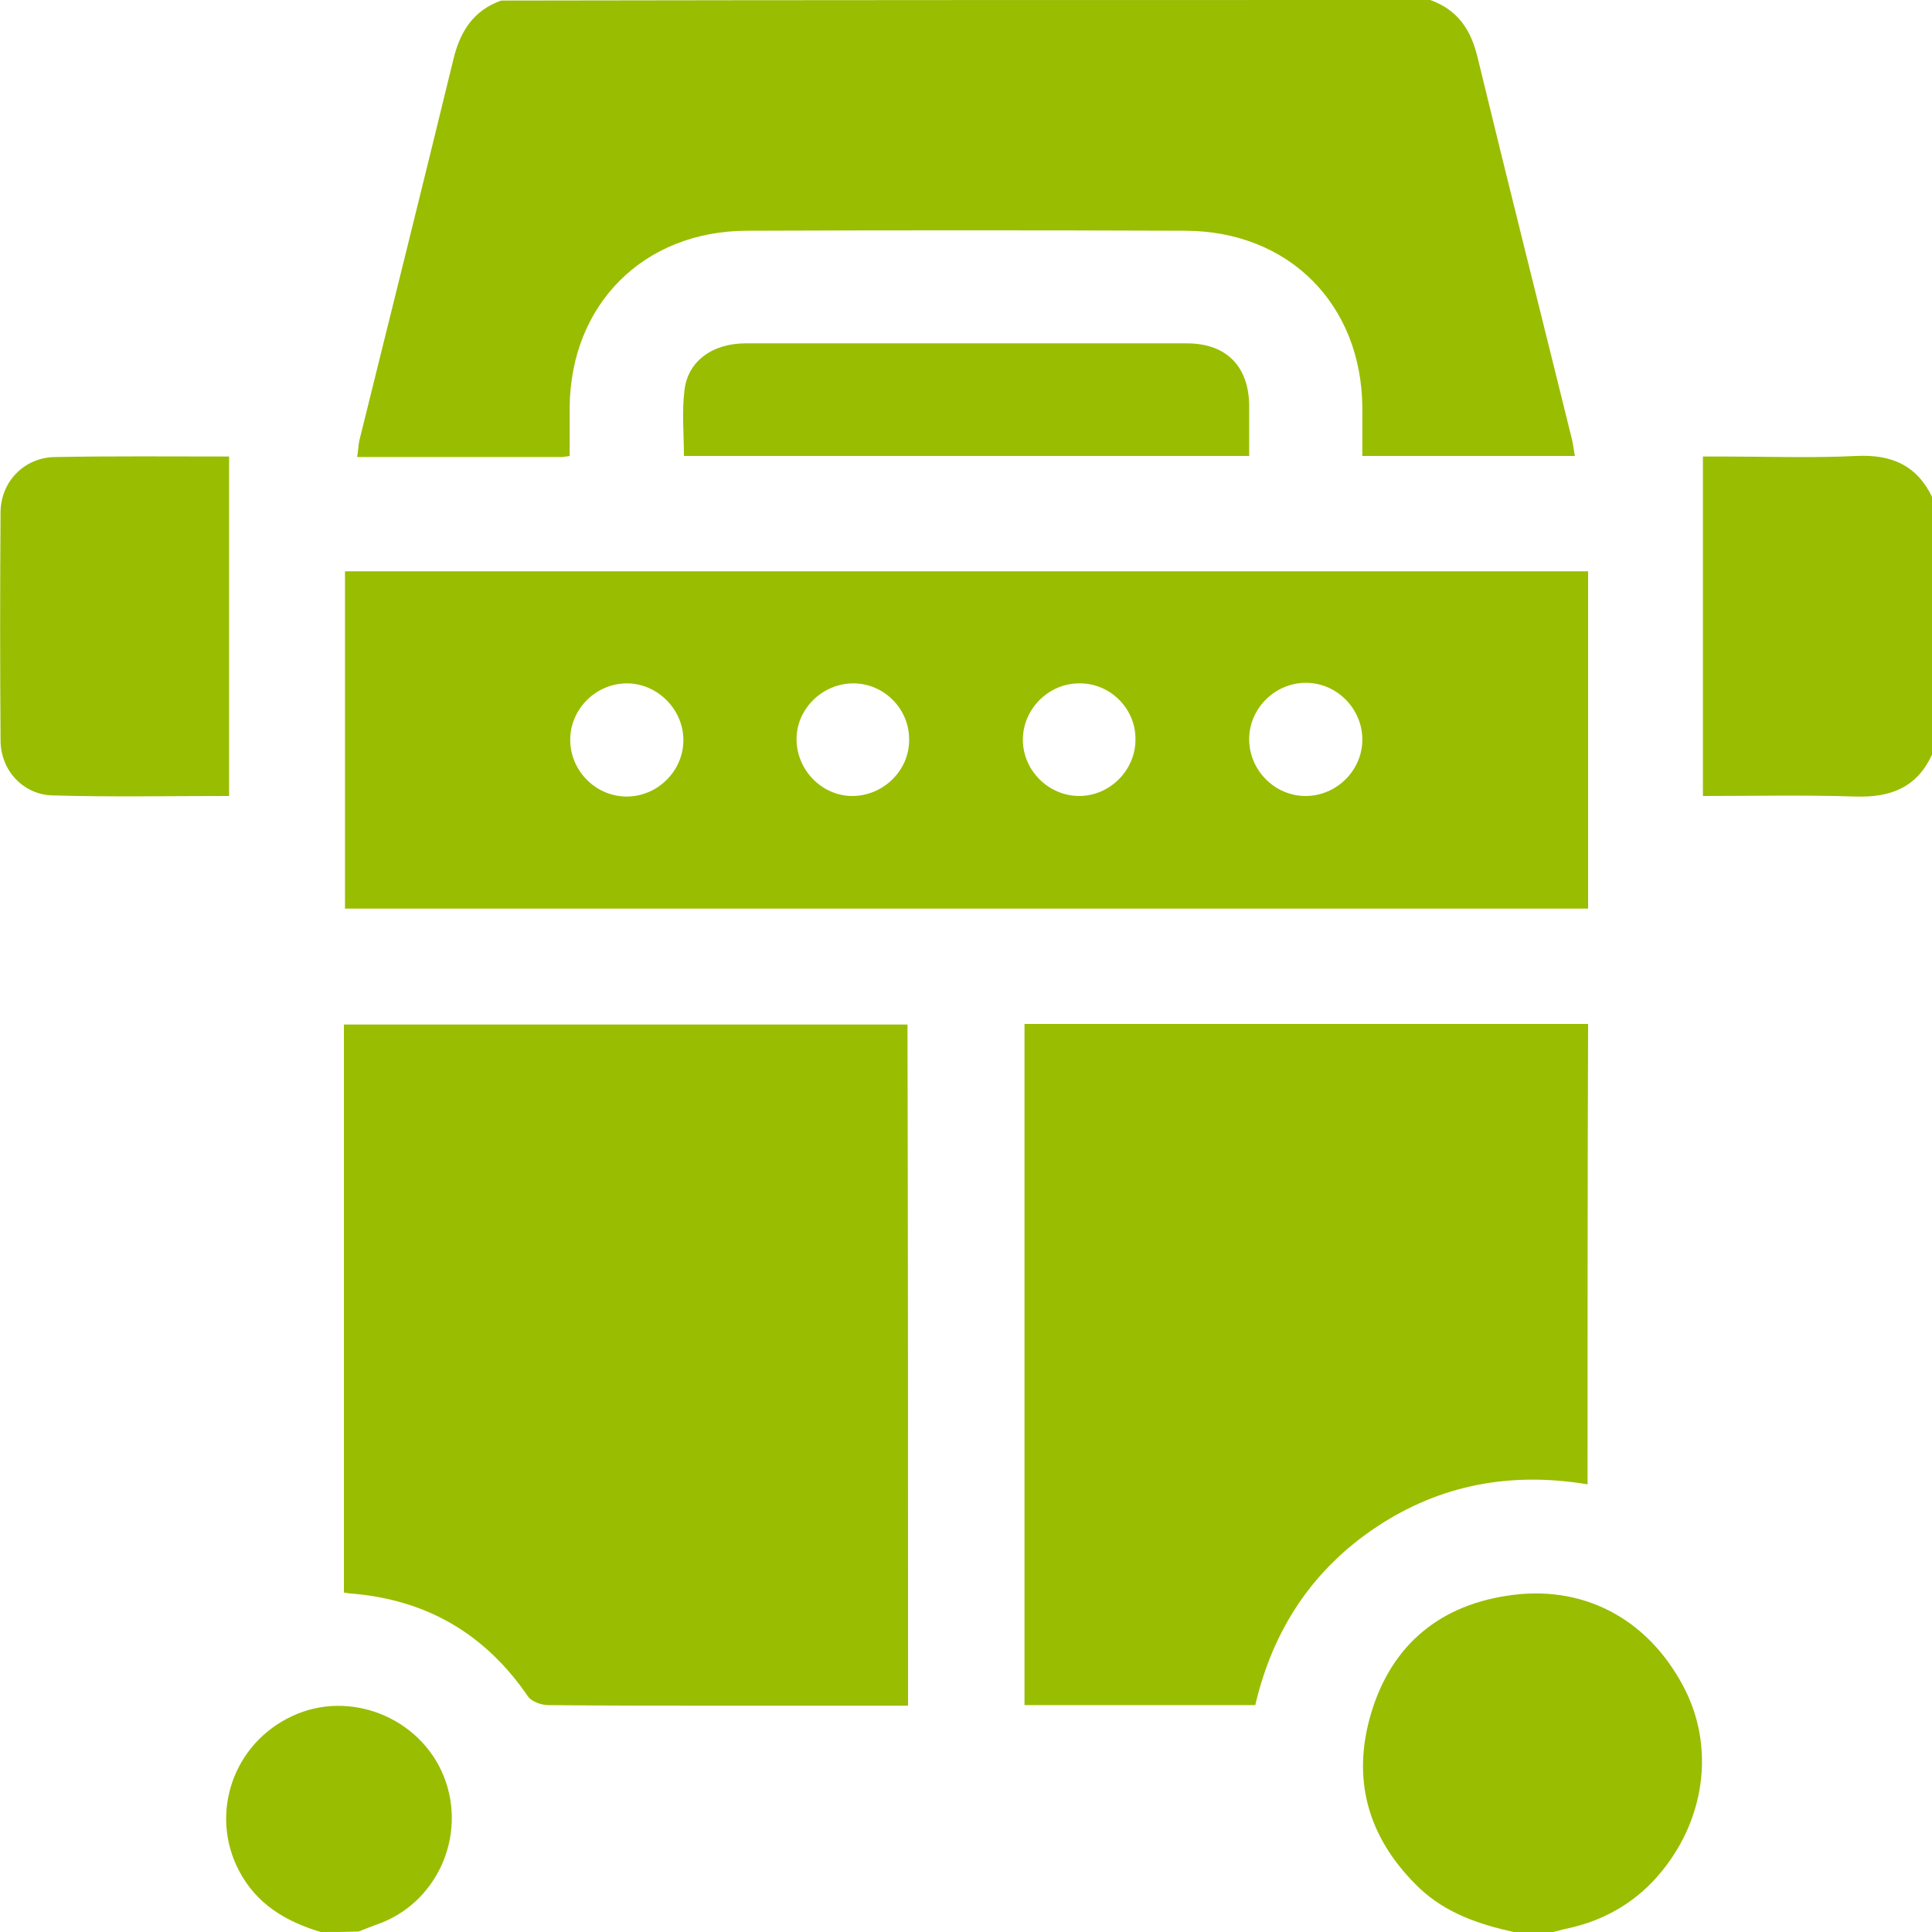<?xml version="1.0" encoding="utf-8"?>
<!-- Generator: Adobe Illustrator 22.1.0, SVG Export Plug-In . SVG Version: 6.00 Build 0)  -->
<svg version="1.1" id="Слой_1" xmlns="http://www.w3.org/2000/svg" xmlns:xlink="http://www.w3.org/1999/xlink" x="0px" y="0px"
	 viewBox="0 0 350 350" style="enable-background:new 0 0 350 350;" xml:space="preserve">
<style type="text/css">
	.st0{fill:#99BD00;}
</style>
<g>
	<path class="st0" d="M259.1,0c5,1.8,7.4,5.4,8.6,10.5c5.6,23.1,11.4,46.1,17.1,69.2c0.2,0.9,0.3,1.8,0.5,2.9c-12.8,0-25.5,0-38.5,0
		c0-3.1,0-6,0-8.9c-0.2-18.6-13.3-31.8-32-31.9c-26.5-0.1-53.1-0.1-79.6,0c-18.6,0.1-31.8,13.3-32,31.9c0,2.9,0,5.9,0,8.9
		c-0.7,0.1-1.2,0.2-1.6,0.2c-12.2,0-24.4,0-36.9,0c0.2-1.1,0.2-2.1,0.4-3c5.7-23,11.4-45.9,17-68.9c1.2-5.1,3.6-9,8.7-10.8
		C147,0,203.1,0,259.1,0z"/>
	<path class="st0" d="M274.2,350c-6.3-1.4-12.2-3.4-17-7.9c-8.9-8.5-12.3-18.8-9.1-30.7c3.4-12.6,11.9-20.3,24.8-22.3
		c13.8-2.2,25.5,4.1,32,16.3c5.9,11,4.1,24.6-4.7,34.6c-4.5,5.1-10.3,8.2-16.9,9.5c-0.8,0.2-1.5,0.4-2.3,0.6
		C278.7,350,276.4,350,274.2,350z"/>
	<path class="st0" d="M350,136.7c-2.7,5.9-7.4,7.8-13.8,7.6c-9.2-0.3-18.4-0.1-27.7-0.1c0-20.5,0-40.8,0-61.5c1,0,2.1,0,3.2,0
		c8.2,0,16.4,0.3,24.6-0.1c6.4-0.3,11,1.7,13.8,7.6C350,105.7,350,121.2,350,136.7z"/>
	<path class="st0" d="M58.1,350c-6.3-1.9-11.6-5-14.8-11.1c-5.4-10.3-1.1-23,9.6-28c10.4-4.9,23.2,0.2,27.5,10.9
		c4.3,10.8-1.3,23.2-12.3,26.9c-1.1,0.4-2.1,0.8-3.1,1.2C62.7,350,60.4,350,58.1,350z"/>
	<path class="st0" d="M287.7,103.5c0,20.5,0,40.7,0,61.1c-75.1,0-150,0-225.2,0c0-20.2,0-40.5,0-61.1
		C137.4,103.5,212.4,103.5,287.7,103.5z M113.4,123.8c-5.6,0.1-10.2,4.8-10.1,10.4c0.1,5.6,4.8,10.2,10.4,10.1
		c5.6-0.1,10.2-4.8,10.1-10.4C123.7,128.3,118.9,123.7,113.4,123.8z M154.6,123.8c-5.6,0-10.3,4.6-10.3,10.1
		c0,5.6,4.6,10.3,10.1,10.3c5.6,0,10.3-4.6,10.3-10.1C164.8,128.5,160.2,123.8,154.6,123.8z M195.5,123.8c-5.6,0-10.2,4.7-10.2,10.2
		c0,5.6,4.7,10.2,10.2,10.2c5.6,0,10.2-4.7,10.2-10.2C205.8,128.4,201.1,123.7,195.5,123.8z M246.8,133.8
		c-0.1-5.6-4.8-10.2-10.4-10.1c-5.6,0.1-10.2,4.8-10.1,10.4c0.1,5.6,4.8,10.2,10.4,10.1C242.3,144.1,246.9,139.4,246.8,133.8z"/>
	<path class="st0" d="M164.5,309c-10.9,0-21.6,0-32.3,0c-10.9,0-21.9,0-32.8-0.1c-1.3,0-3-0.6-3.7-1.5
		c-7.7-11.3-18.2-17.5-31.8-18.7c-0.5,0-0.9-0.1-1.6-0.2c0-34.2,0-68.4,0-102.9c33.9,0,67.9,0,102.1,0
		C164.5,226.5,164.5,267.5,164.5,309z"/>
	<path class="st0" d="M287.6,268.9c-13.8-2.3-26.6,0-38.2,7.7c-11.6,7.7-18.8,18.6-22,32.3c-13.9,0-27.8,0-41.8,0
		c0-41.1,0-82.2,0-123.4c34,0,67.9,0,102.1,0C287.6,213.1,287.6,240.9,287.6,268.9z"/>
	<path class="st0" d="M41.5,144.2c-10.8,0-21.3,0.2-31.9-0.1c-5.3-0.1-9.4-4.4-9.5-9.8C0,120.4,0,106.6,0.1,92.7
		c0.1-5.5,4.3-9.8,9.8-9.9c10.5-0.2,20.9-0.1,31.6-0.1C41.5,103.2,41.5,123.5,41.5,144.2z"/>
	<path class="st0" d="M226.3,82.6c-34.4,0-68.2,0-102.4,0c0-4.1-0.4-8,0.1-11.9c0.6-5.3,5.1-8.5,11.1-8.5c17.8,0,35.5,0,53.3,0
		c8.9,0,17.8,0,26.6,0c7.1,0,11.2,4.1,11.3,11.2C226.3,76.4,226.3,79.3,226.3,82.6z"/>
</g>
</svg>
